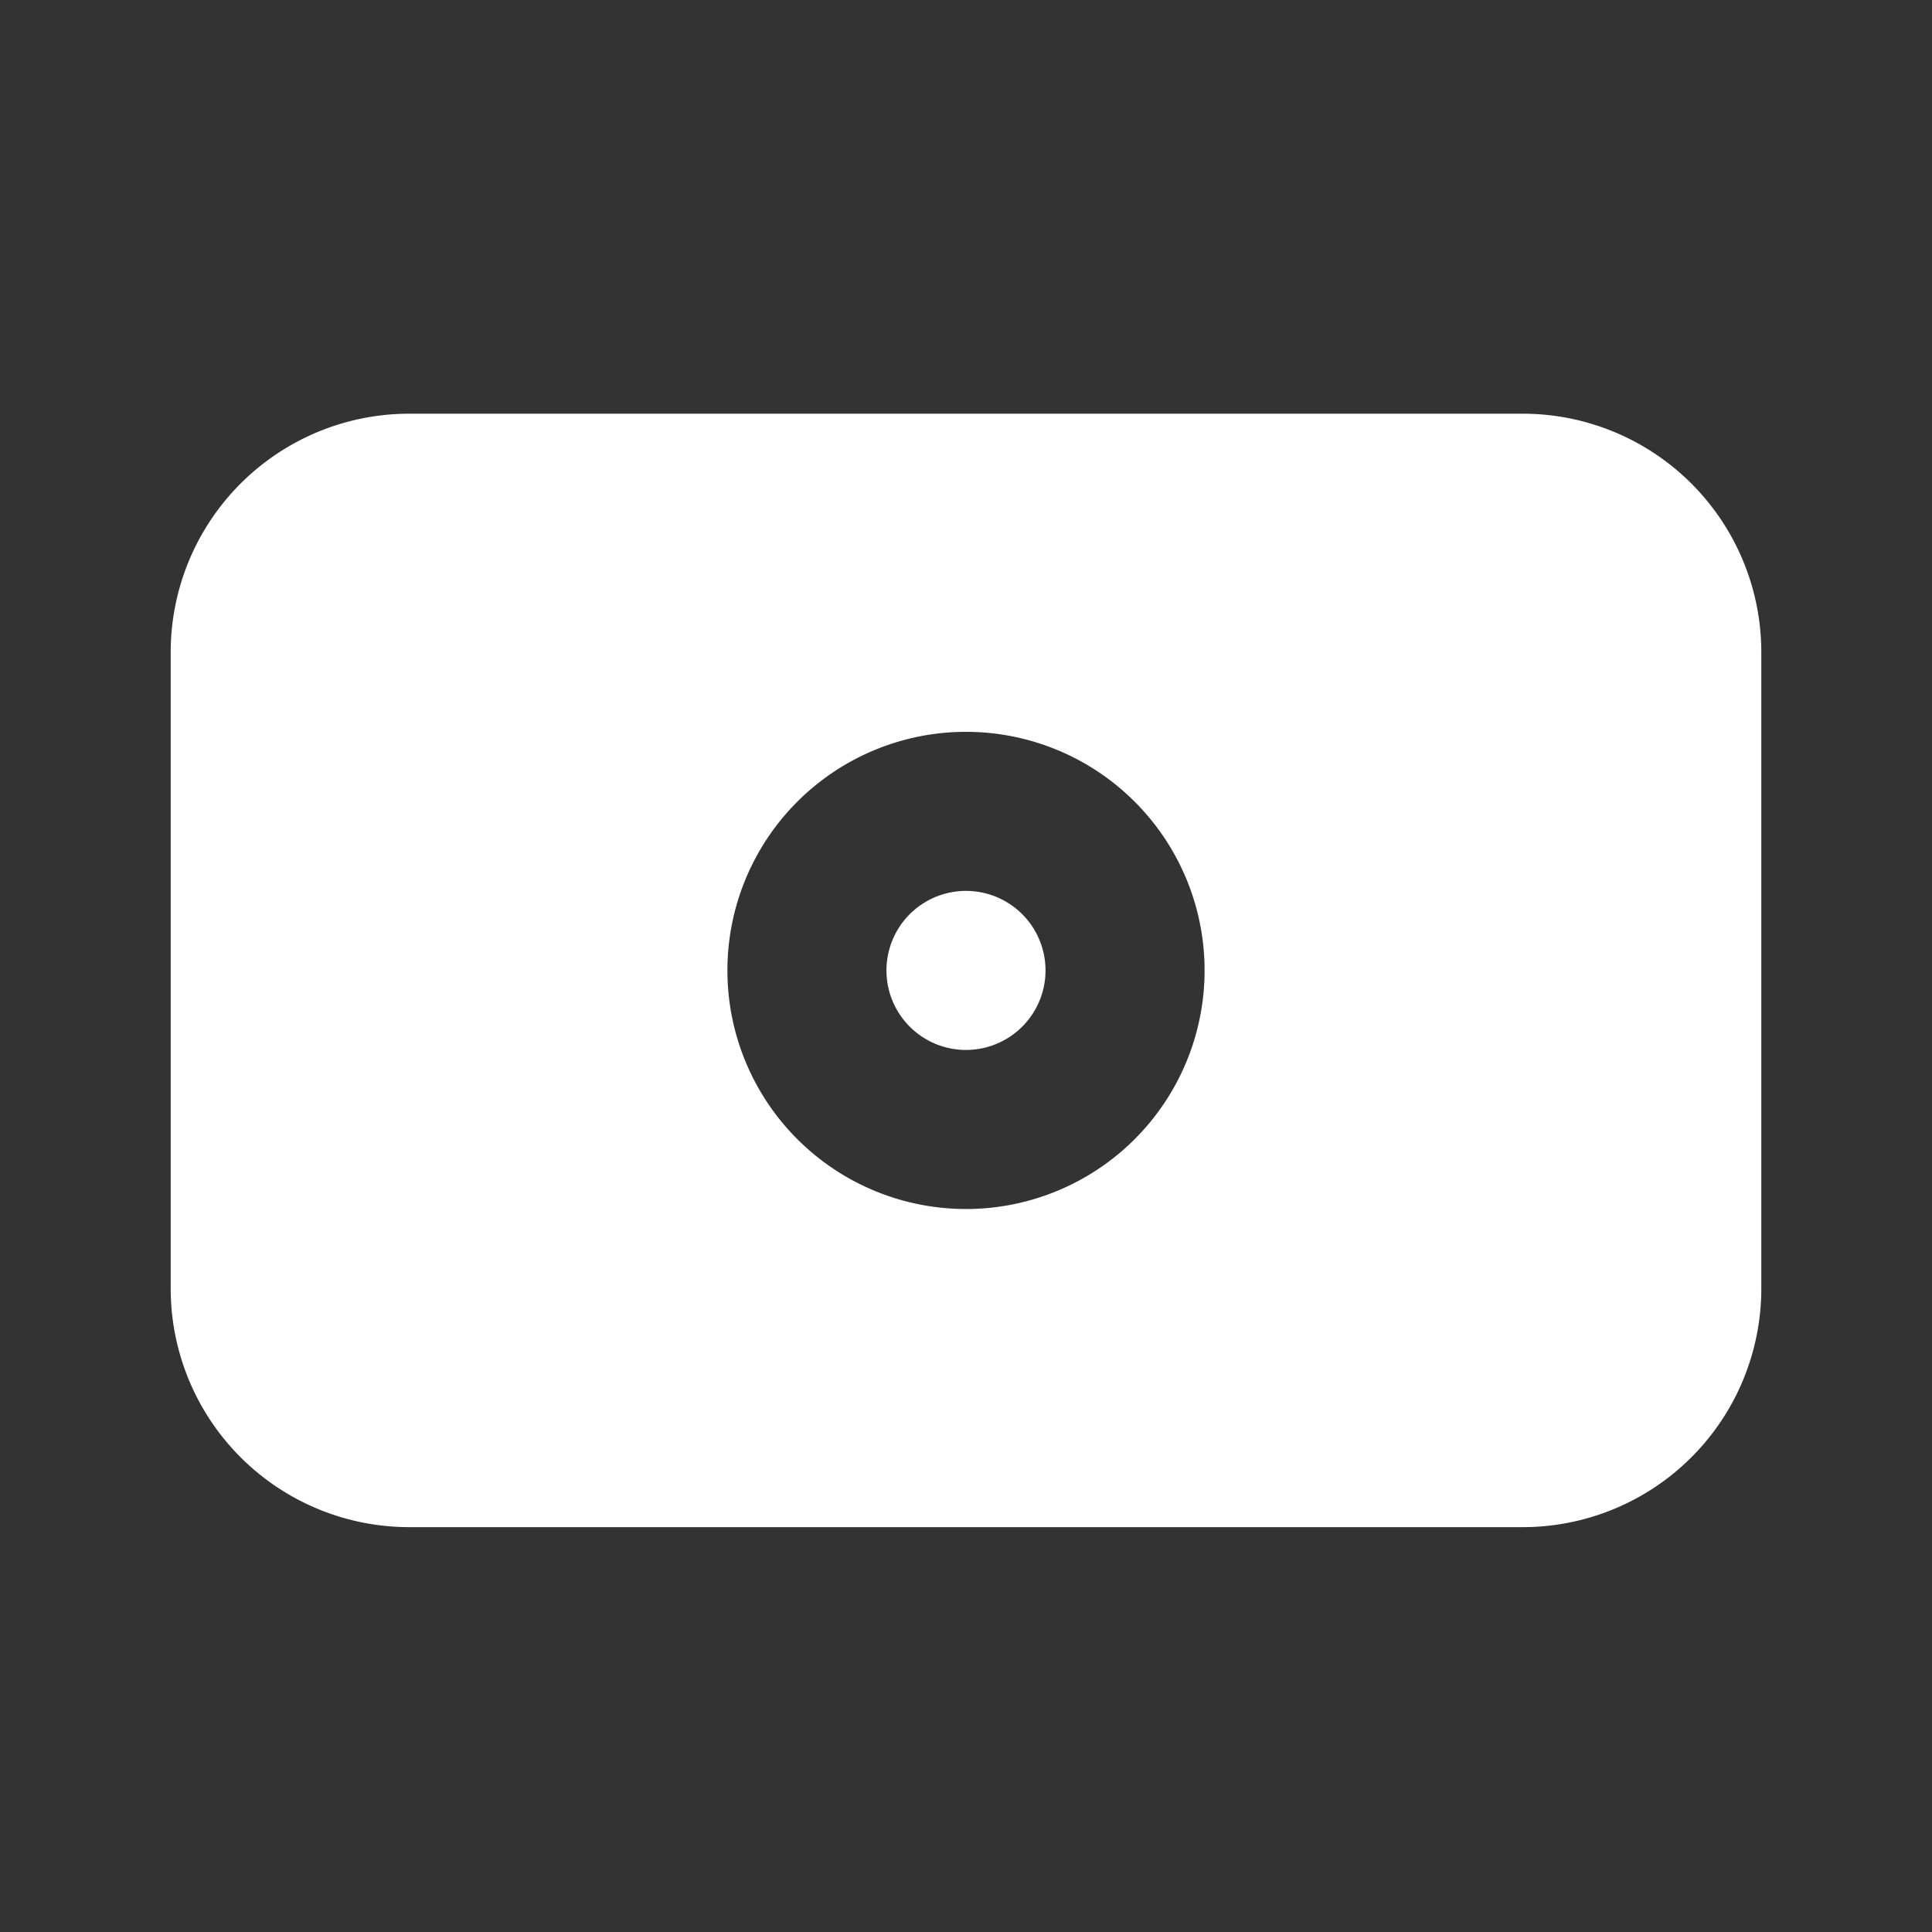 <svg width="83" height="83" fill="none" xmlns="http://www.w3.org/2000/svg"><rect width="100%" height="100%" fill="#333333" stroke="none"/><path fill-rule="evenodd" clip-rule="evenodd" d="M7.333 28.023a10.25 10.25 0 0110.25-10.25h47.834a10.25 10.25 0 0110.25 10.25v27.334a10.25 10.25 0 01-10.25 10.25H17.583a10.25 10.25 0 01-10.25-10.25V28.023zm30.75 13.667a3.416 3.416 0 116.833 0 3.416 3.416 0 01-6.833 0zM41.5 31.44a10.25 10.25 0 100 20.5 10.25 10.25 0 000-20.5z" fill="#fff"/></svg>